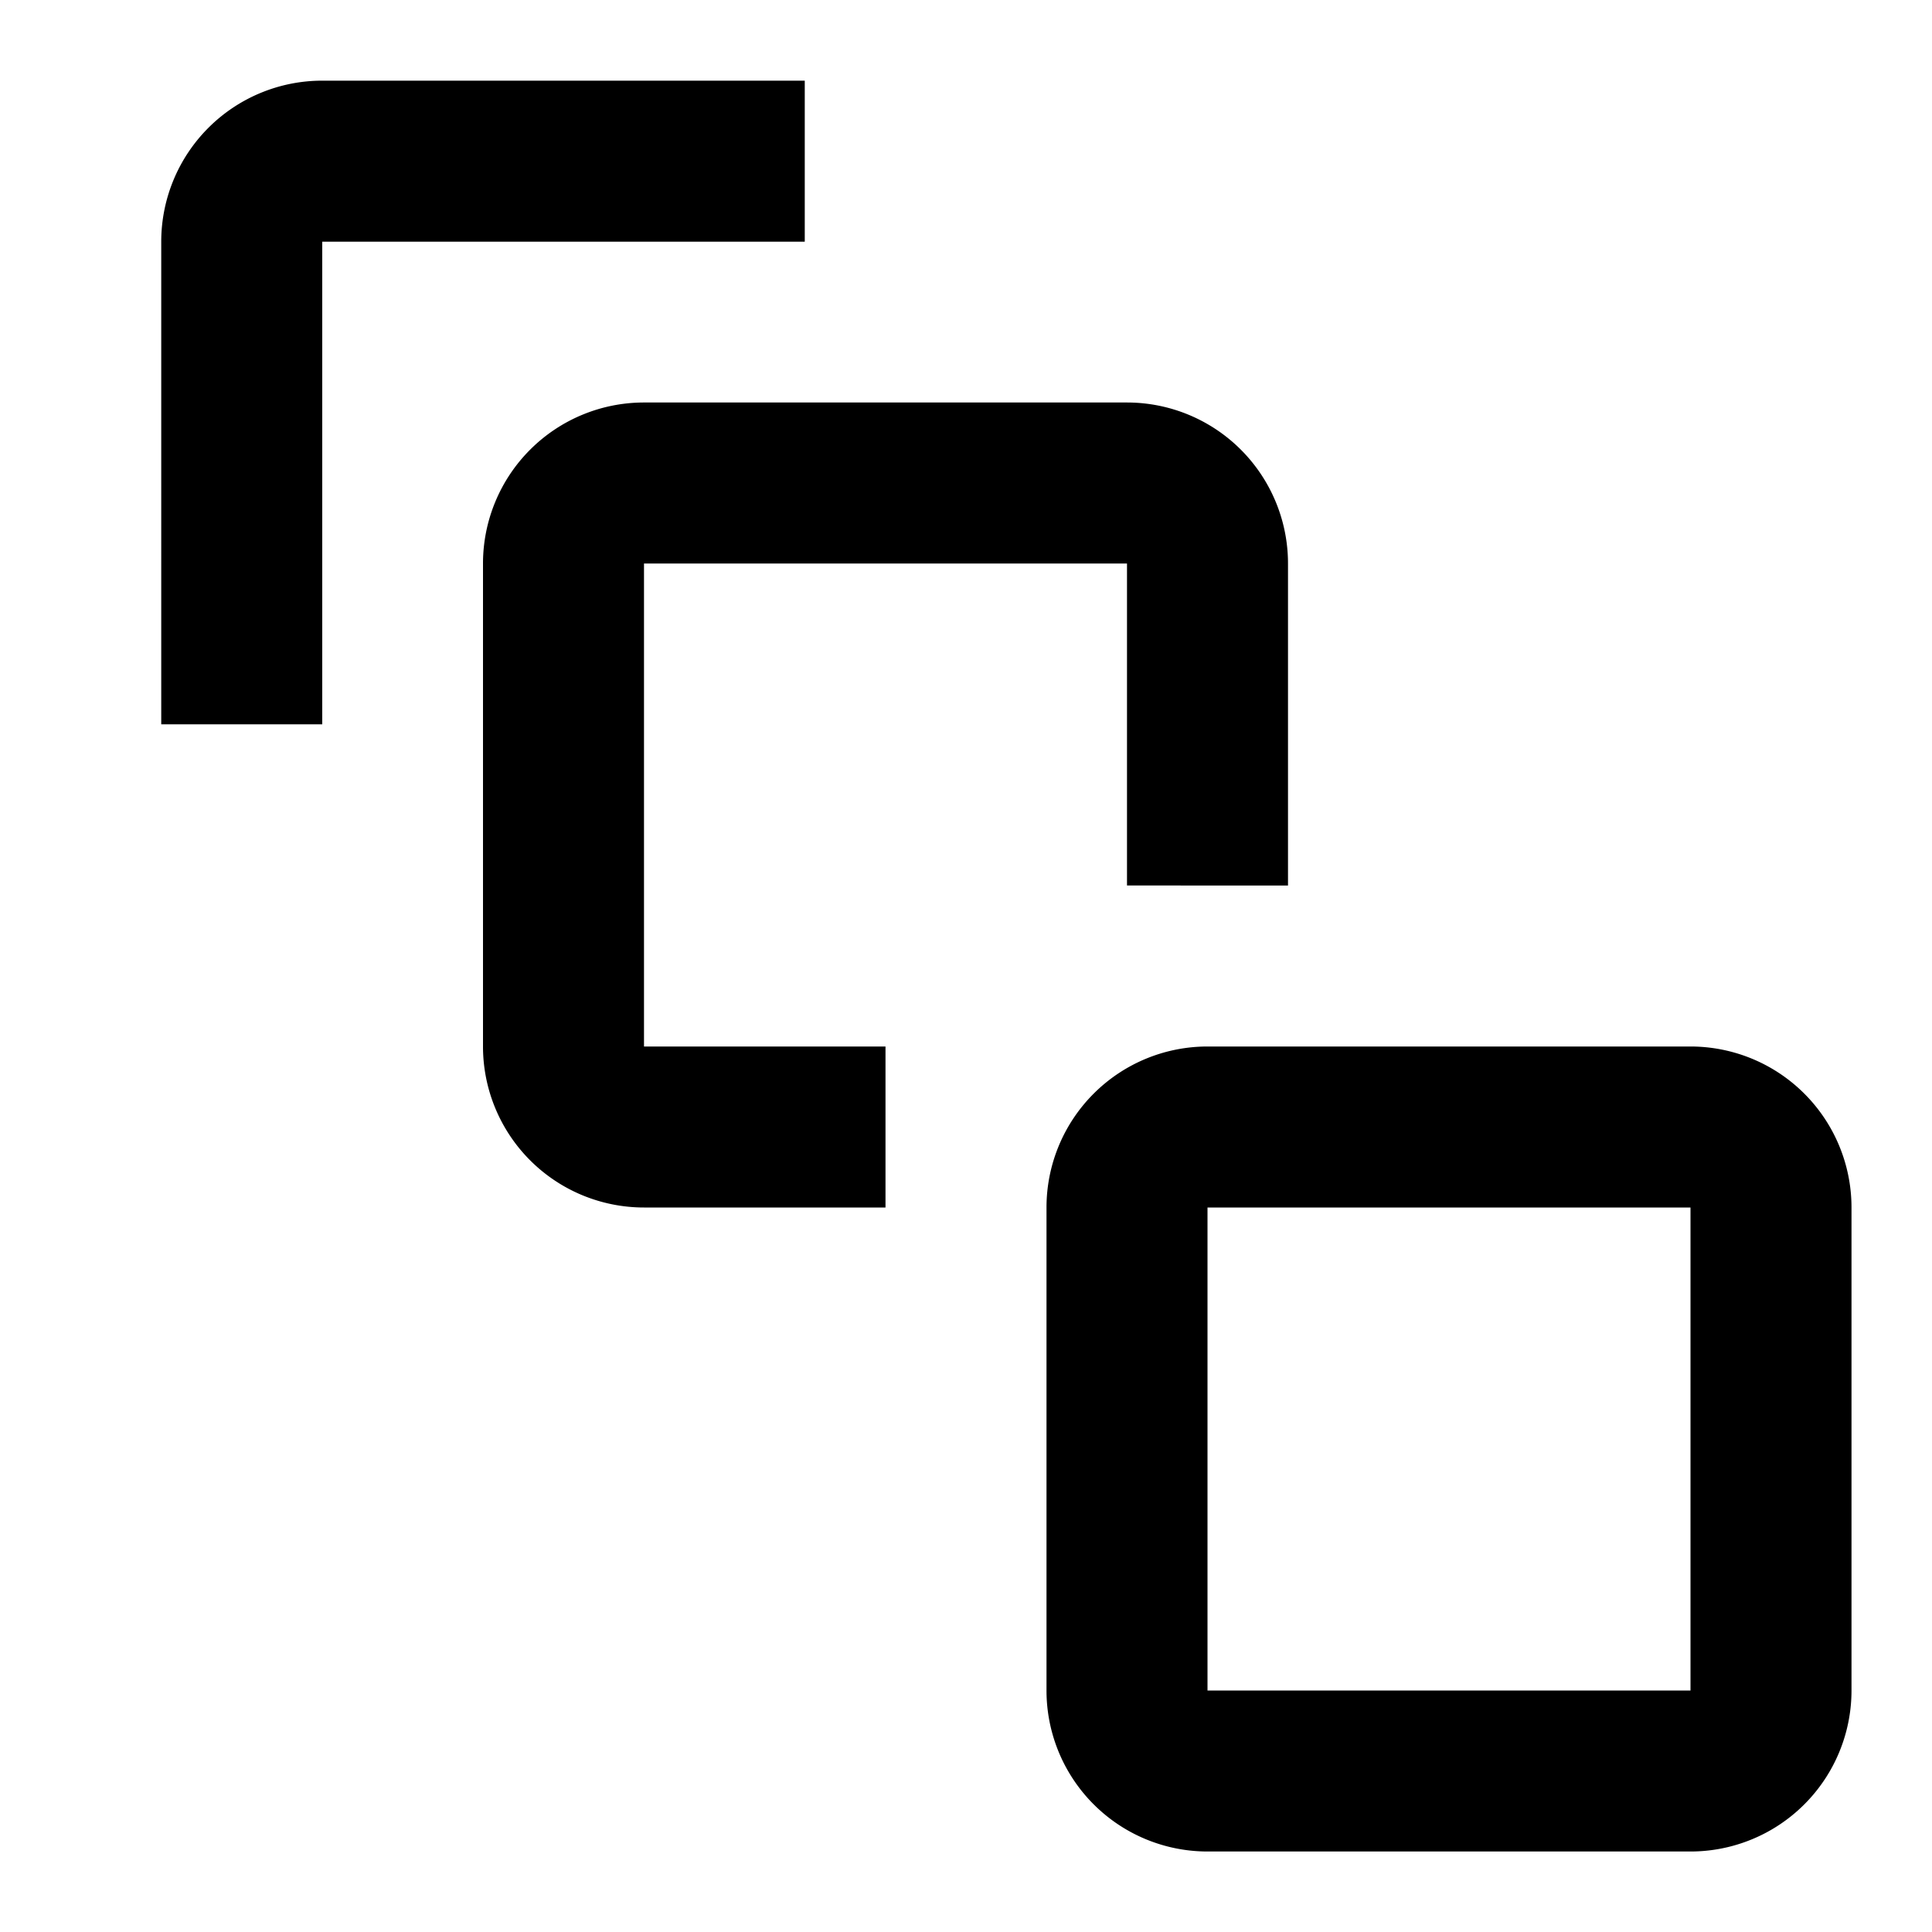 <svg xmlns="http://www.w3.org/2000/svg" viewBox="0 0 24 24"><path d="M21,13H15a2,2,0,0,0-2,2v6a2,2,0,0,0,2,2h6a2,2,0,0,0,2-2V15A2,2,0,0,0,21,13Zm0,8H15V15h6ZM16,7v4H14V7H8v6h3v2H8a2,2,0,0,1-2-2V7A2,2,0,0,1,8,5h6A2,2,0,0,1,16,7ZM4.003,8.998h-2V3.002a2,2,0,0,1,2-2H9.997v2H4.003Z"/></svg>
